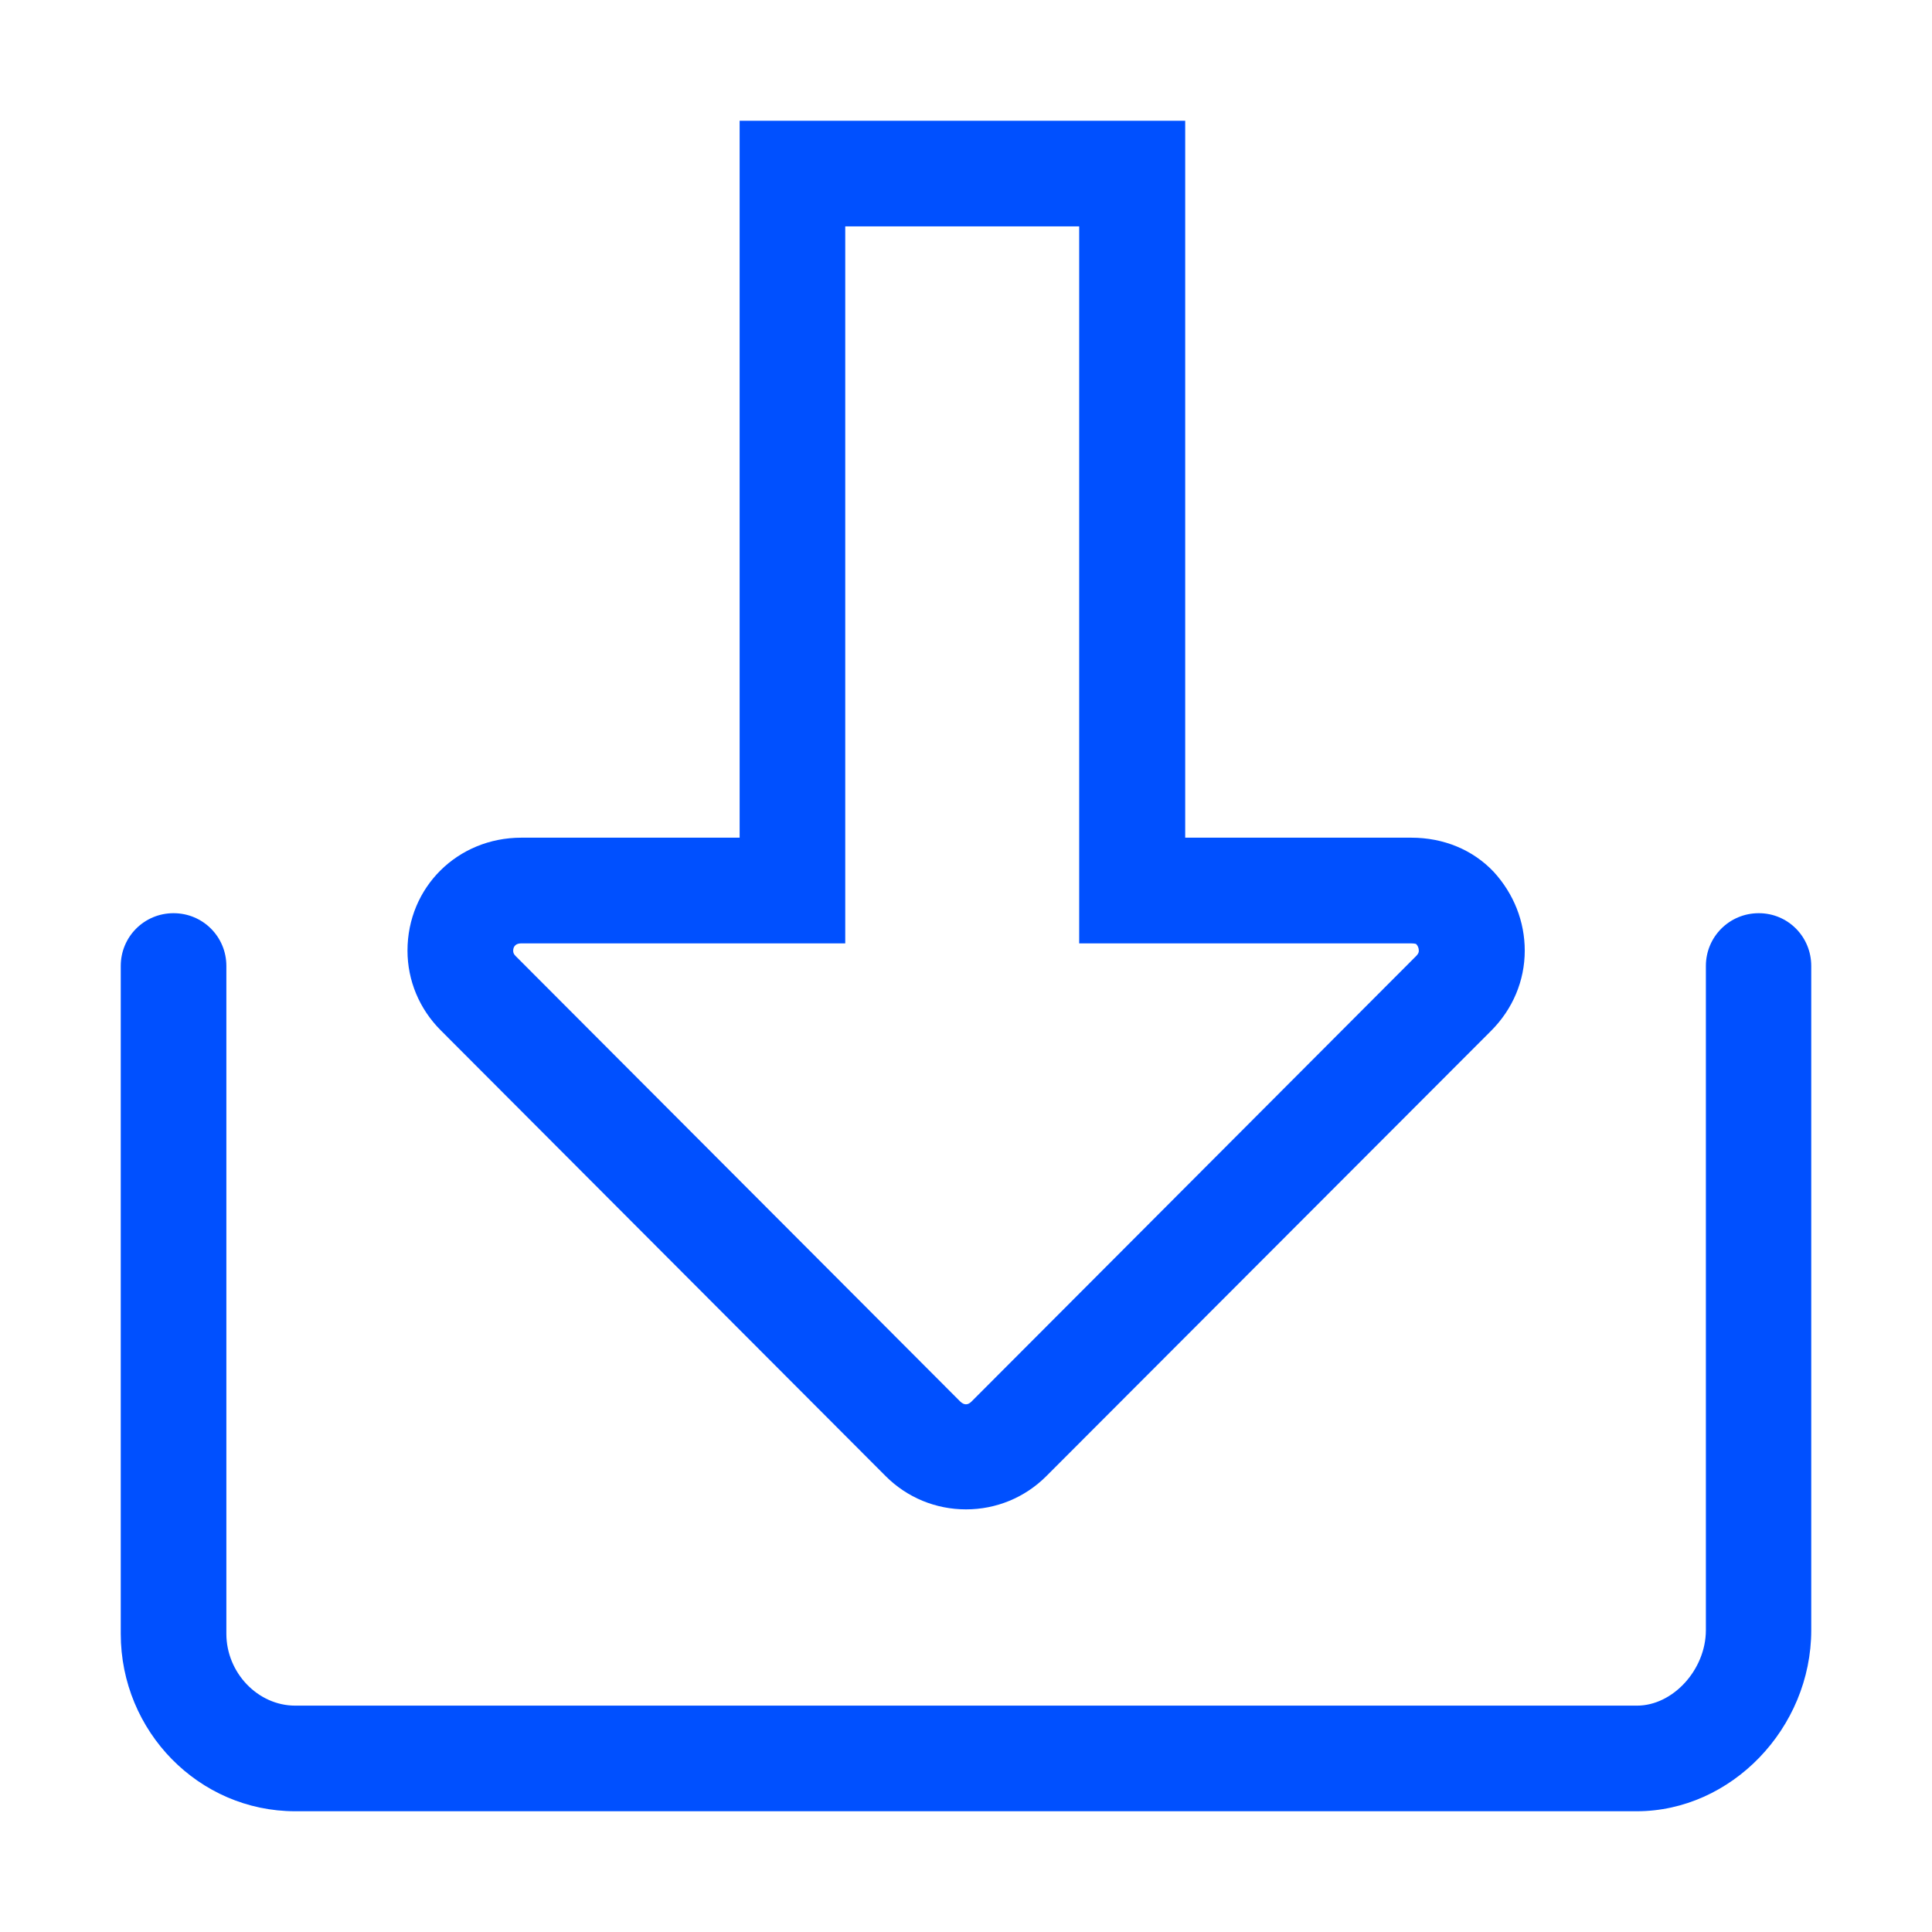 <svg width="24" height="24" viewBox="0 0 24 24" fill="none" xmlns="http://www.w3.org/2000/svg">
<path d="M20.332 22.5L3.667 22.5C2.471 22.5 1.5 21.51 1.5 20.295L1.5 12C1.5 11.636 1.792 11.344 2.156 11.344C2.52 11.344 2.812 11.636 2.812 12L2.812 20.295C2.812 20.779 3.203 21.188 3.667 21.188L20.336 21.188C20.782 21.188 21.191 20.741 21.191 20.25L21.191 12C21.191 11.636 21.484 11.344 21.848 11.344C22.211 11.344 22.5 11.636 22.5 12L22.5 20.25C22.5 21.469 21.506 22.5 20.332 22.5ZM12.998 18.337L18.525 12.803C18.791 12.536 18.941 12.184 18.941 11.809C18.941 11.449 18.806 11.104 18.555 10.83C18.296 10.556 17.933 10.406 17.531 10.406H14.723L14.723 1.5L9.188 1.5L9.188 10.406L6.476 10.406C5.685 10.406 5.062 11.021 5.062 11.809C5.062 12.18 5.209 12.533 5.475 12.799L11.002 18.337C11.269 18.604 11.625 18.75 12 18.75C12.375 18.75 12.731 18.604 12.998 18.337ZM10.5 11.719L10.5 2.812H13.406L13.406 11.719H17.527C17.569 11.719 17.591 11.726 17.591 11.726C17.614 11.749 17.625 11.779 17.625 11.809C17.625 11.828 17.621 11.846 17.595 11.873L12.068 17.411C12.023 17.456 11.977 17.456 11.929 17.411L6.405 11.876C6.379 11.85 6.375 11.831 6.375 11.809C6.375 11.786 6.383 11.719 6.476 11.719L10.5 11.719Z" fill="#0050FF"/>
</svg>
